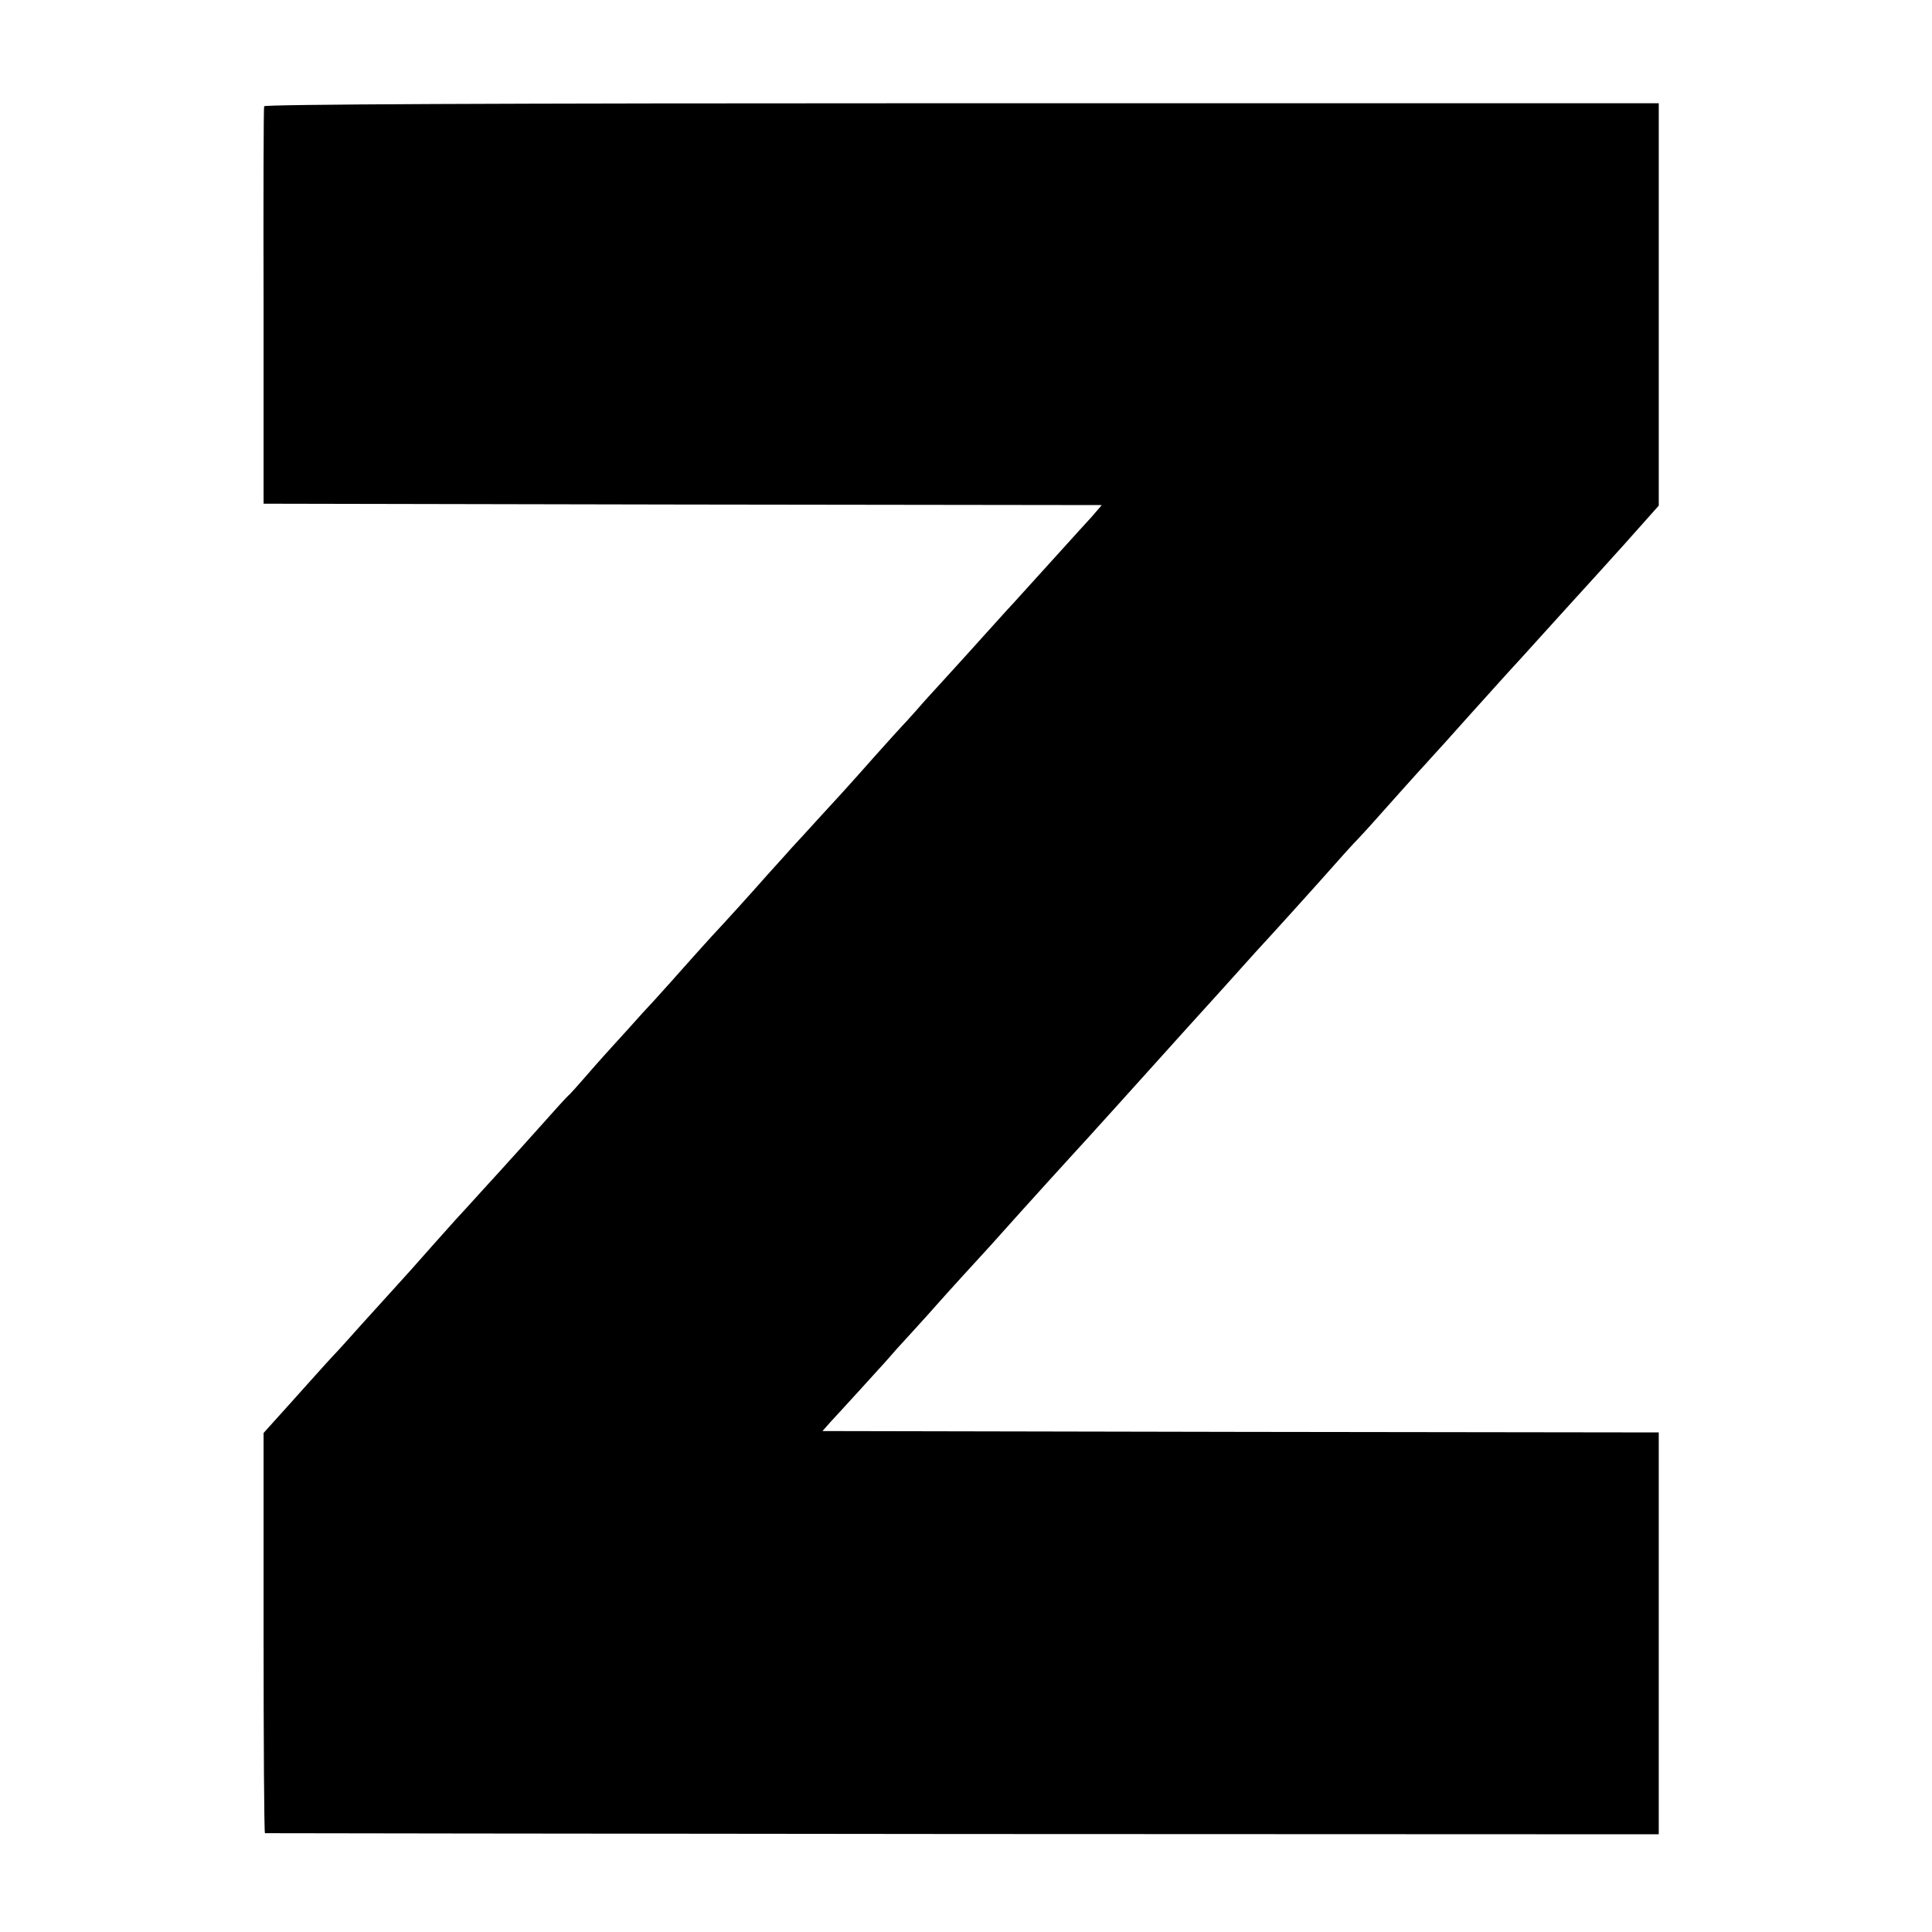 <?xml version="1.0" standalone="no"?>
<!DOCTYPE svg PUBLIC "-//W3C//DTD SVG 20010904//EN"
 "http://www.w3.org/TR/2001/REC-SVG-20010904/DTD/svg10.dtd">
<svg version="1.0" xmlns="http://www.w3.org/2000/svg"
 width="700pt" height="700pt" viewBox="0 0 700 700"
 preserveAspectRatio="xMidYMid meet">
<g transform="translate(0,700) scale(0.1,-0.1)"
fill="#000000" stroke="none">
<path d="M957 6615 c-2 -5 -3 -332 -2 -725 l0 -715 1519 -3 1518 -2 -37 -43
c-21 -23 -75 -82 -119 -131 -112 -124 -123 -136 -164 -181 -21 -22 -77 -85
-127 -140 -49 -55 -111 -122 -136 -150 -25 -27 -66 -72 -90 -100 -24 -27 -47
-52 -50 -55 -3 -3 -46 -50 -95 -105 -49 -55 -93 -105 -99 -111 -5 -6 -48 -53
-95 -104 -47 -52 -96 -105 -109 -119 -12 -14 -53 -59 -90 -100 -67 -76 -155
-173 -201 -222 -14 -15 -54 -60 -90 -100 -36 -41 -90 -101 -120 -134 -30 -32
-59 -64 -65 -71 -5 -6 -44 -49 -86 -95 -42 -46 -91 -102 -110 -124 -19 -22
-39 -44 -45 -50 -7 -5 -56 -59 -110 -120 -54 -60 -103 -115 -109 -121 -5 -6
-46 -51 -90 -99 -44 -49 -91 -100 -104 -114 -25 -28 -137 -153 -162 -182 -9
-10 -56 -62 -105 -116 -49 -54 -107 -118 -129 -143 -22 -25 -43 -47 -46 -50
-3 -3 -46 -50 -95 -105 -49 -55 -105 -117 -124 -138 l-35 -39 0 -724 c0 -398
2 -725 5 -726 3 0 1140 -2 2528 -3 l2522 -1 0 90 c0 107 0 1188 0 1293 l0 73
-1515 2 -1515 3 31 35 c18 19 67 73 110 120 42 47 86 94 96 106 10 12 50 57
90 100 39 43 80 88 90 100 19 22 170 188 189 208 5 6 57 63 113 126 57 63 140
155 185 204 45 49 86 94 91 100 6 6 93 103 195 216 102 113 189 210 195 216 9
10 108 119 183 203 13 14 42 46 65 71 23 25 98 108 167 185 68 77 131 147 140
155 8 8 51 55 95 105 44 49 98 110 120 134 22 24 45 49 50 55 6 6 71 78 145
161 74 82 151 168 172 190 40 44 47 52 163 180 44 49 85 93 90 99 6 6 65 72
133 147 l122 137 0 683 c0 376 0 704 0 729 l0 46 -2525 0 c-1716 0 -2526 -4
-2528 -11z"/>
</g>
</svg>
